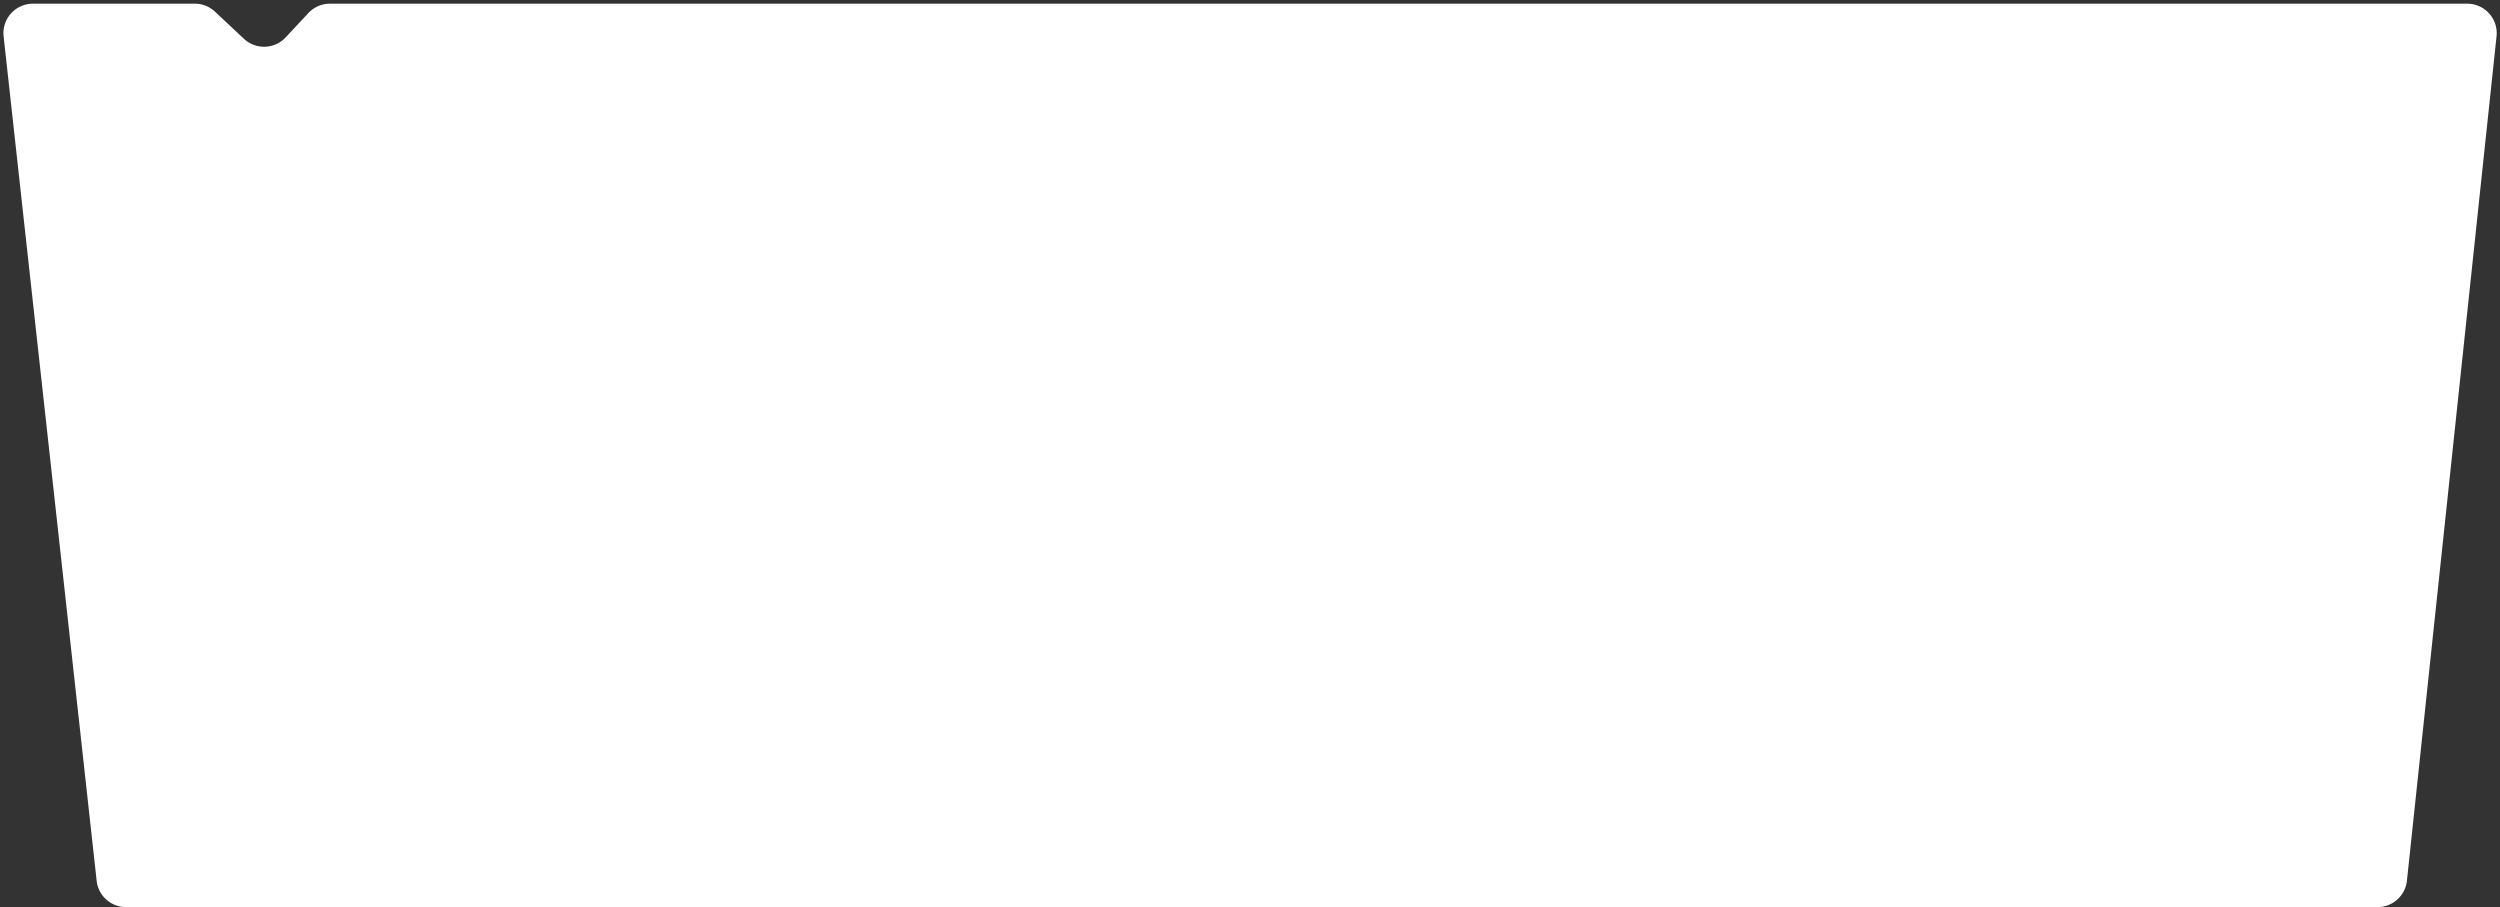 <?xml version="1.0" encoding="UTF-8"?> <svg xmlns="http://www.w3.org/2000/svg" width="339" height="123" fill="none"><rect width="100%" height="100%" fill="#333333" stroke="none"/> <path fill="#fff" d="M13.107 119.438.49 4.938A4 4 0 0 1 4.465.5h21.953a4 4 0 0 1 2.736 1.082l3.921 3.676a4 4 0 0 0 5.66-.189l3.079-3.298A4 4 0 0 1 44.738.5h289.815a4 4 0 0 1 3.978 4.422l-12.151 114.5a4 4 0 0 1-3.978 3.578H17.083a4 4 0 0 1-3.975-3.562Z"></path> </svg> 